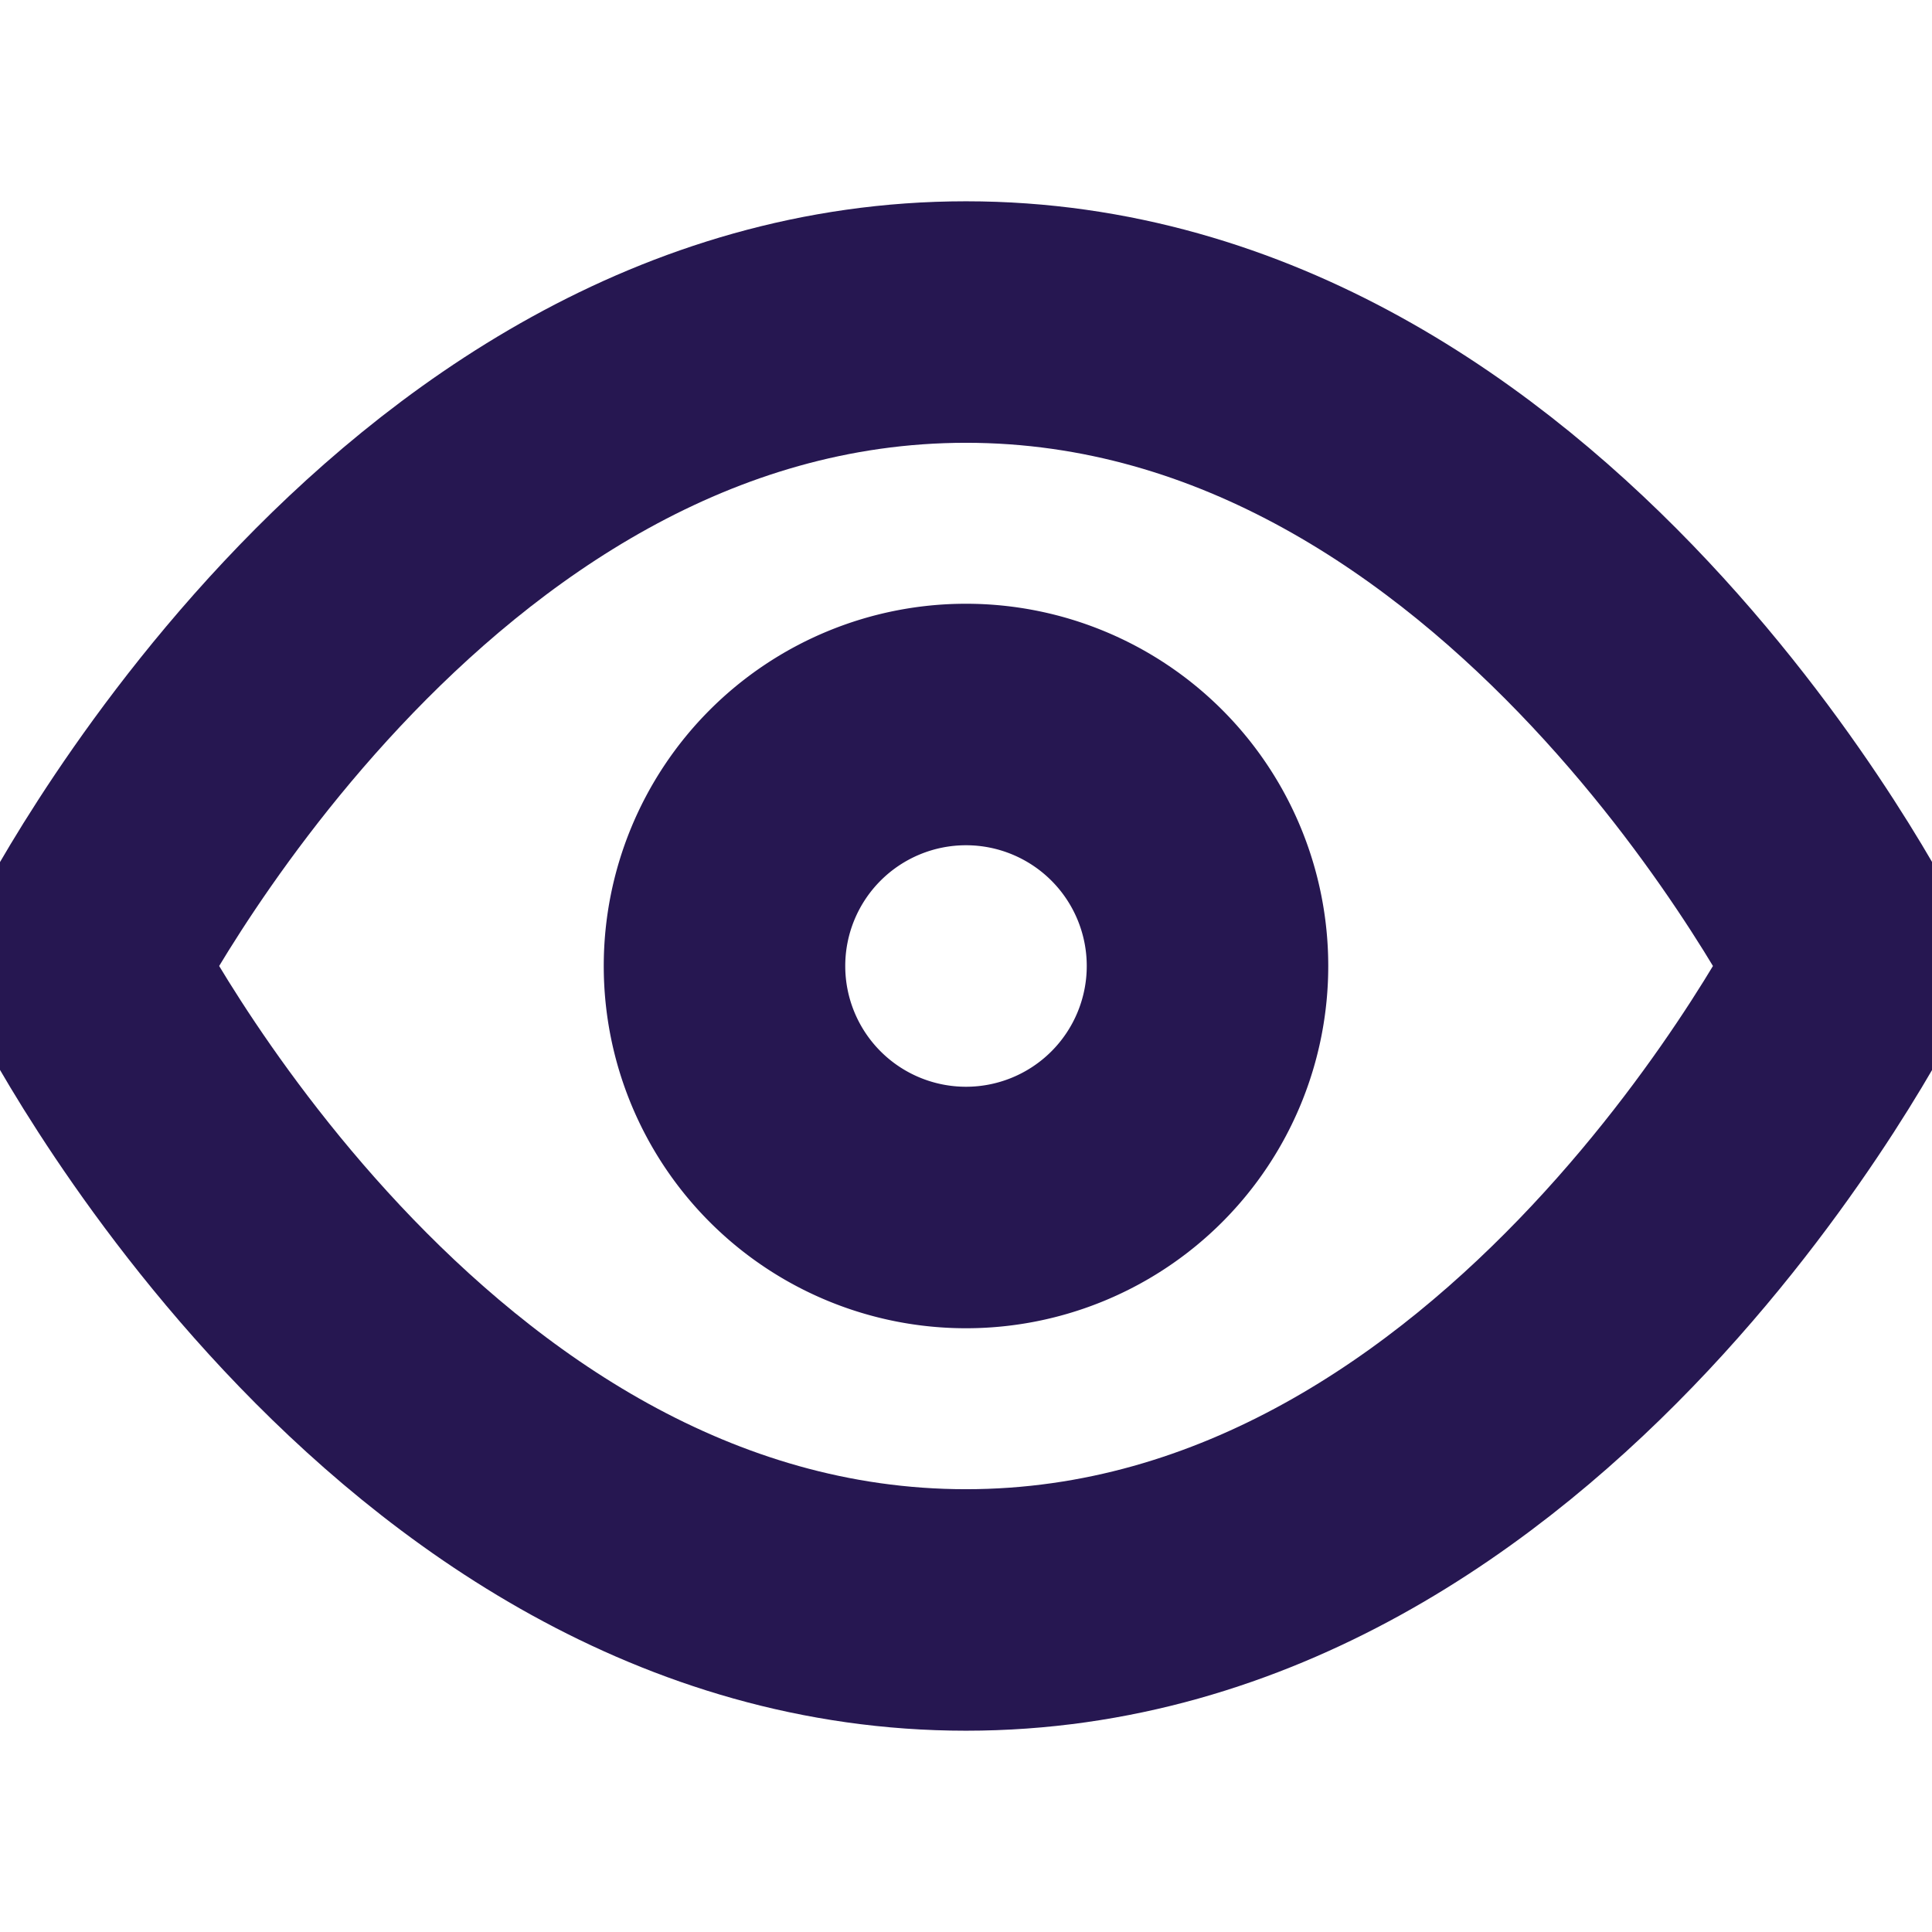 <svg width="16" height="16" fill="none" xmlns="http://www.w3.org/2000/svg"><g clip-path="url(#a)" stroke="#261751" stroke-width="2" stroke-linecap="round" stroke-linejoin="round"><path d="M.667 8S3.334 2.667 8 2.667C12.667 2.667 15.334 8 15.334 8S12.667 13.333 8 13.333C3.334 13.333.667 8 .667 8Z"/><path d="M8 10a2 2 0 1 0 0-4 2 2 0 0 0 0 4Z"/></g><defs><clipPath id="a"><path fill="#fff" d="M0 0h16v16H0z"/></clipPath></defs></svg>